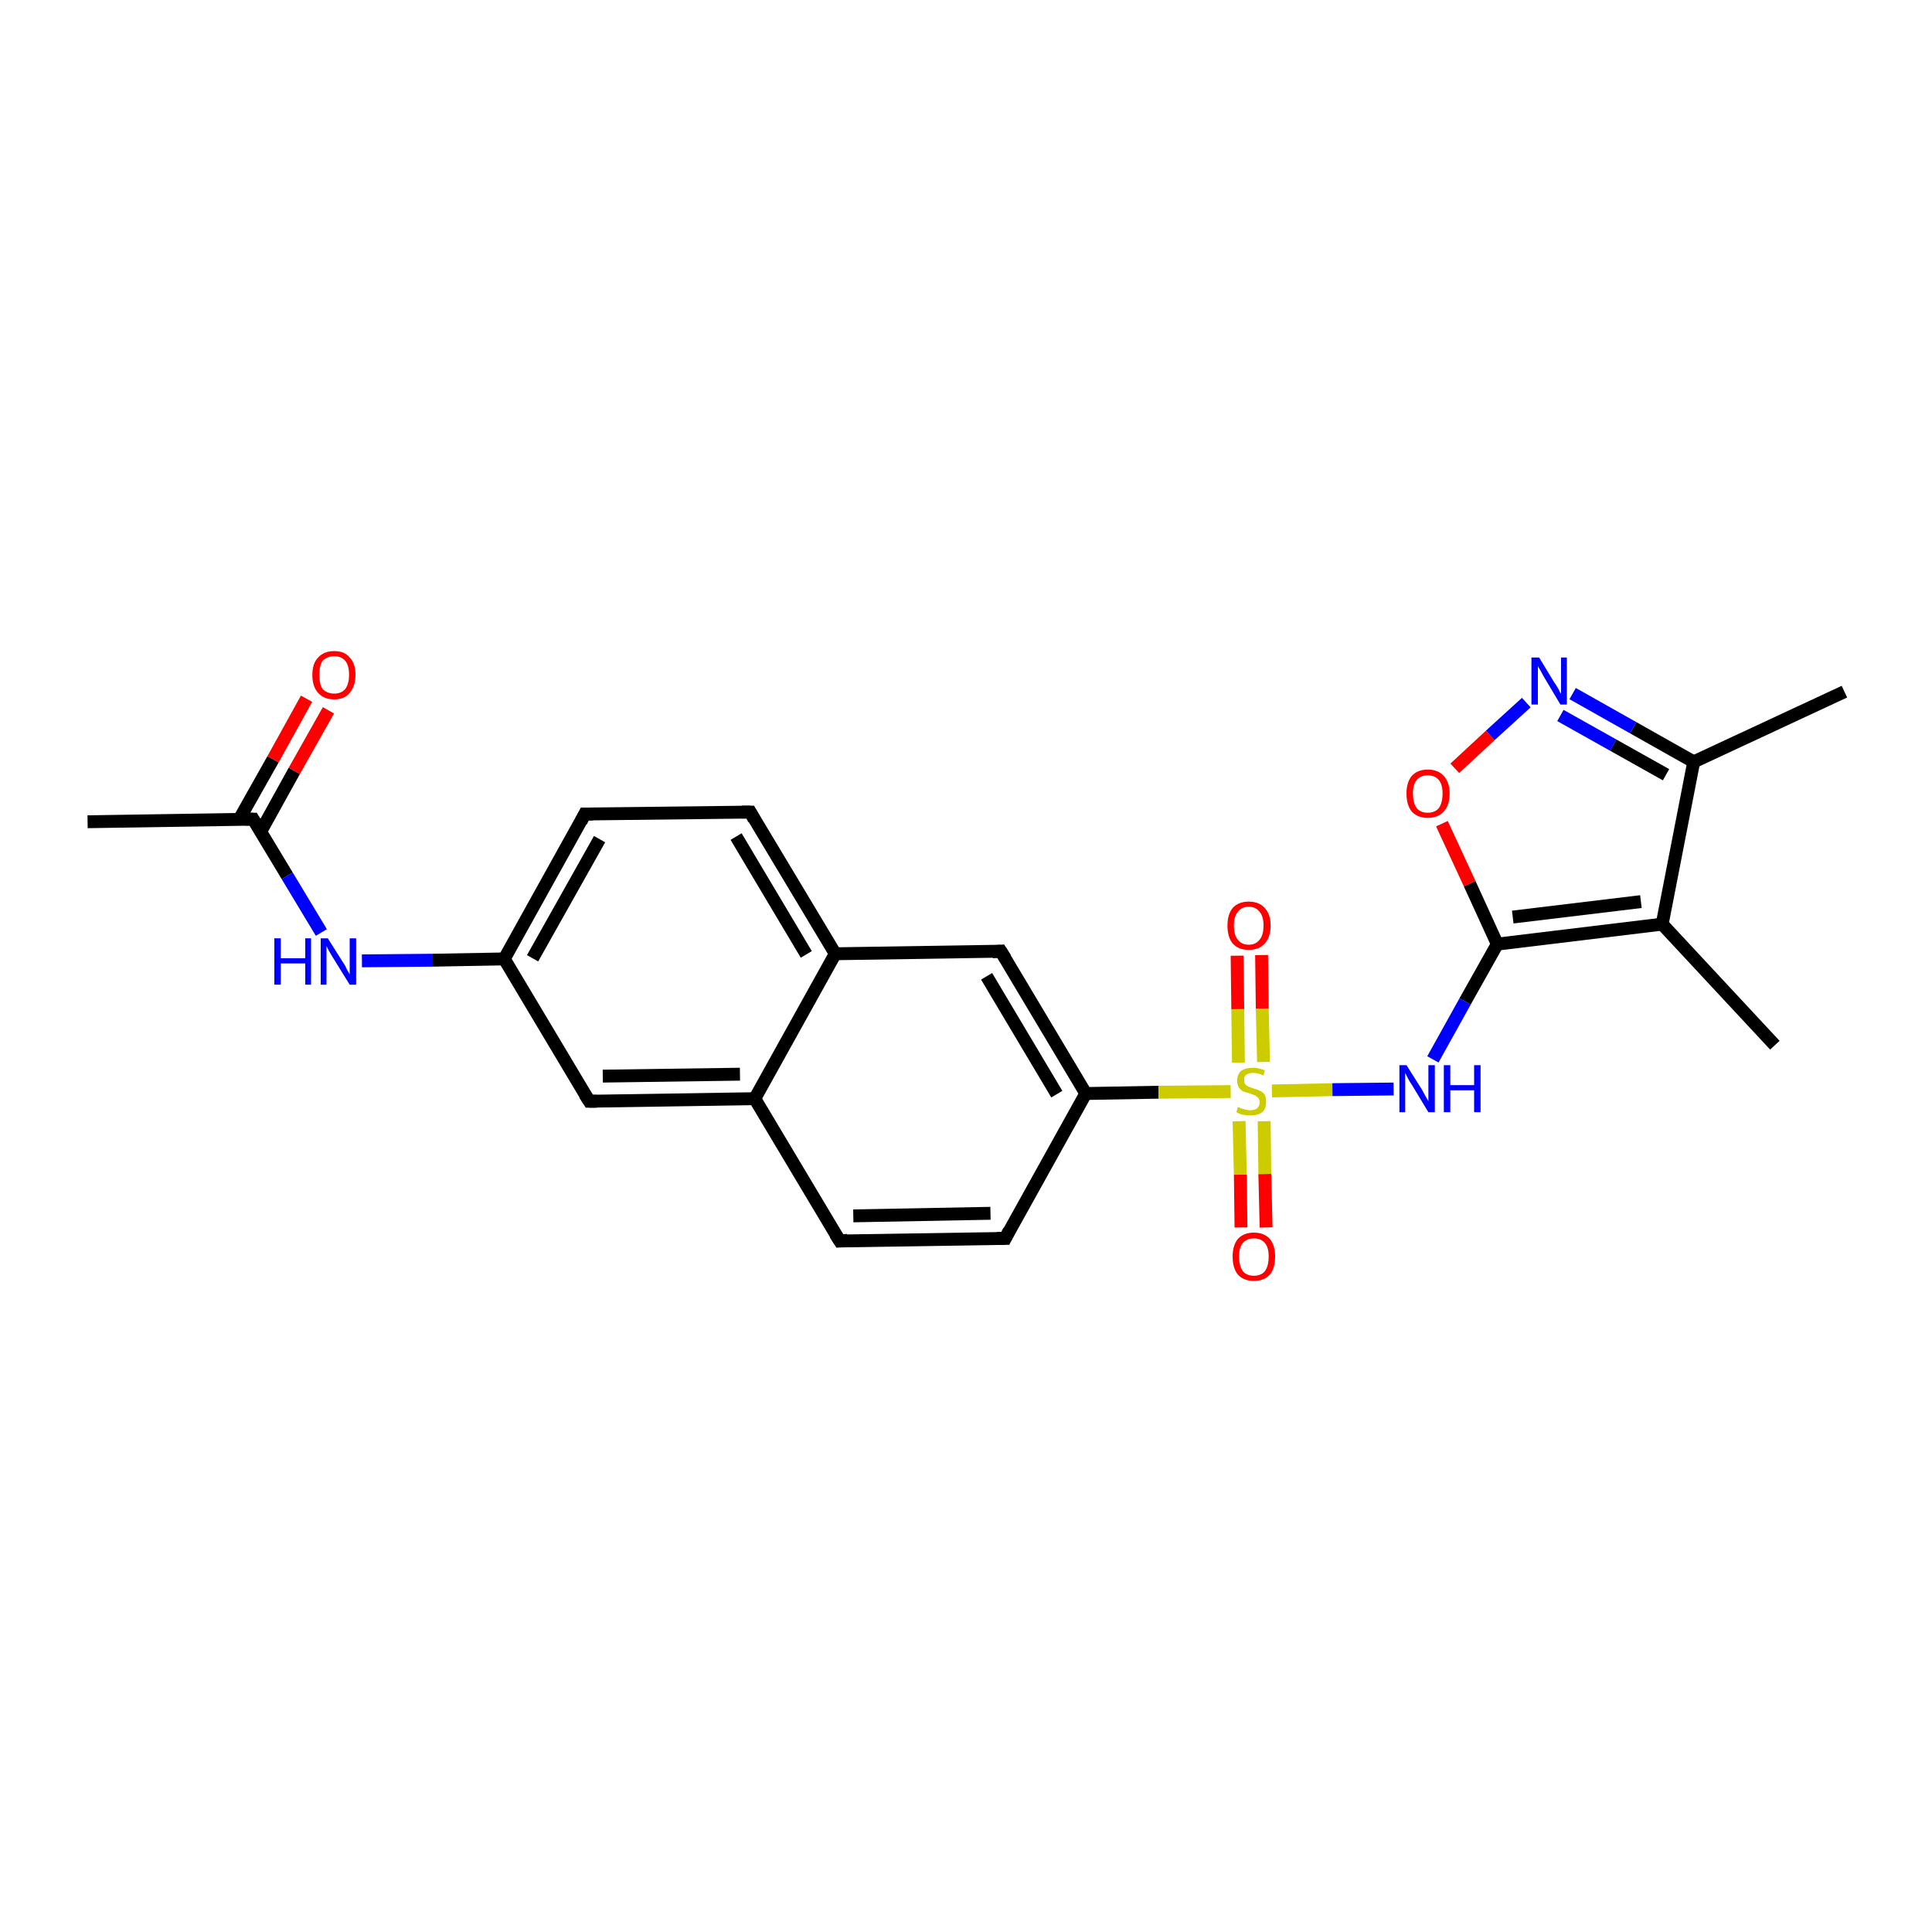 <?xml version='1.0' encoding='iso-8859-1'?>
<svg version='1.1' baseProfile='full'
              xmlns='http://www.w3.org/2000/svg'
                      xmlns:rdkit='http://www.rdkit.org/xml'
                      xmlns:xlink='http://www.w3.org/1999/xlink'
                  xml:space='preserve'
width='300px' height='300px' viewBox='0 0 300 300'>
<!-- END OF HEADER -->
<rect style='opacity:1.0;fill:#FFFFFF;stroke:none' width='300.0' height='300.0' x='0.0' y='0.0'> </rect>
<path class='bond-0 atom-0 atom-1' d='M 13.6,127.6 L 39.3,127.2' style='fill:none;fill-rule:evenodd;stroke:#000000;stroke-width:2.0px;stroke-linecap:butt;stroke-linejoin:miter;stroke-opacity:1' />
<path class='bond-1 atom-1 atom-2' d='M 40.5,129.1 L 45.7,119.7' style='fill:none;fill-rule:evenodd;stroke:#000000;stroke-width:2.0px;stroke-linecap:butt;stroke-linejoin:miter;stroke-opacity:1' />
<path class='bond-1 atom-1 atom-2' d='M 45.7,119.7 L 51.0,110.3' style='fill:none;fill-rule:evenodd;stroke:#FF0000;stroke-width:2.0px;stroke-linecap:butt;stroke-linejoin:miter;stroke-opacity:1' />
<path class='bond-1 atom-1 atom-2' d='M 37.1,127.3 L 42.4,117.9' style='fill:none;fill-rule:evenodd;stroke:#000000;stroke-width:2.0px;stroke-linecap:butt;stroke-linejoin:miter;stroke-opacity:1' />
<path class='bond-1 atom-1 atom-2' d='M 42.4,117.9 L 47.6,108.5' style='fill:none;fill-rule:evenodd;stroke:#FF0000;stroke-width:2.0px;stroke-linecap:butt;stroke-linejoin:miter;stroke-opacity:1' />
<path class='bond-2 atom-1 atom-3' d='M 39.3,127.2 L 44.6,136.0' style='fill:none;fill-rule:evenodd;stroke:#000000;stroke-width:2.0px;stroke-linecap:butt;stroke-linejoin:miter;stroke-opacity:1' />
<path class='bond-2 atom-1 atom-3' d='M 44.6,136.0 L 49.9,144.8' style='fill:none;fill-rule:evenodd;stroke:#0000FF;stroke-width:2.0px;stroke-linecap:butt;stroke-linejoin:miter;stroke-opacity:1' />
<path class='bond-3 atom-3 atom-4' d='M 56.2,149.2 L 67.2,149.1' style='fill:none;fill-rule:evenodd;stroke:#0000FF;stroke-width:2.0px;stroke-linecap:butt;stroke-linejoin:miter;stroke-opacity:1' />
<path class='bond-3 atom-3 atom-4' d='M 67.2,149.1 L 78.3,148.9' style='fill:none;fill-rule:evenodd;stroke:#000000;stroke-width:2.0px;stroke-linecap:butt;stroke-linejoin:miter;stroke-opacity:1' />
<path class='bond-4 atom-4 atom-5' d='M 78.3,148.9 L 90.8,126.4' style='fill:none;fill-rule:evenodd;stroke:#000000;stroke-width:2.0px;stroke-linecap:butt;stroke-linejoin:miter;stroke-opacity:1' />
<path class='bond-4 atom-4 atom-5' d='M 82.7,148.8 L 93.1,130.3' style='fill:none;fill-rule:evenodd;stroke:#000000;stroke-width:2.0px;stroke-linecap:butt;stroke-linejoin:miter;stroke-opacity:1' />
<path class='bond-5 atom-5 atom-6' d='M 90.8,126.4 L 116.5,126.1' style='fill:none;fill-rule:evenodd;stroke:#000000;stroke-width:2.0px;stroke-linecap:butt;stroke-linejoin:miter;stroke-opacity:1' />
<path class='bond-6 atom-6 atom-7' d='M 116.5,126.1 L 129.7,148.1' style='fill:none;fill-rule:evenodd;stroke:#000000;stroke-width:2.0px;stroke-linecap:butt;stroke-linejoin:miter;stroke-opacity:1' />
<path class='bond-6 atom-6 atom-7' d='M 114.3,129.9 L 125.2,148.2' style='fill:none;fill-rule:evenodd;stroke:#000000;stroke-width:2.0px;stroke-linecap:butt;stroke-linejoin:miter;stroke-opacity:1' />
<path class='bond-7 atom-7 atom-8' d='M 129.7,148.1 L 155.4,147.7' style='fill:none;fill-rule:evenodd;stroke:#000000;stroke-width:2.0px;stroke-linecap:butt;stroke-linejoin:miter;stroke-opacity:1' />
<path class='bond-8 atom-8 atom-9' d='M 155.4,147.7 L 168.6,169.8' style='fill:none;fill-rule:evenodd;stroke:#000000;stroke-width:2.0px;stroke-linecap:butt;stroke-linejoin:miter;stroke-opacity:1' />
<path class='bond-8 atom-8 atom-9' d='M 153.2,151.6 L 164.1,169.9' style='fill:none;fill-rule:evenodd;stroke:#000000;stroke-width:2.0px;stroke-linecap:butt;stroke-linejoin:miter;stroke-opacity:1' />
<path class='bond-9 atom-9 atom-10' d='M 168.6,169.8 L 156.1,192.3' style='fill:none;fill-rule:evenodd;stroke:#000000;stroke-width:2.0px;stroke-linecap:butt;stroke-linejoin:miter;stroke-opacity:1' />
<path class='bond-10 atom-10 atom-11' d='M 156.1,192.3 L 130.4,192.7' style='fill:none;fill-rule:evenodd;stroke:#000000;stroke-width:2.0px;stroke-linecap:butt;stroke-linejoin:miter;stroke-opacity:1' />
<path class='bond-10 atom-10 atom-11' d='M 153.8,188.4 L 132.5,188.8' style='fill:none;fill-rule:evenodd;stroke:#000000;stroke-width:2.0px;stroke-linecap:butt;stroke-linejoin:miter;stroke-opacity:1' />
<path class='bond-11 atom-11 atom-12' d='M 130.4,192.7 L 117.2,170.6' style='fill:none;fill-rule:evenodd;stroke:#000000;stroke-width:2.0px;stroke-linecap:butt;stroke-linejoin:miter;stroke-opacity:1' />
<path class='bond-12 atom-12 atom-13' d='M 117.2,170.6 L 91.5,171.0' style='fill:none;fill-rule:evenodd;stroke:#000000;stroke-width:2.0px;stroke-linecap:butt;stroke-linejoin:miter;stroke-opacity:1' />
<path class='bond-12 atom-12 atom-13' d='M 114.9,166.8 L 93.6,167.1' style='fill:none;fill-rule:evenodd;stroke:#000000;stroke-width:2.0px;stroke-linecap:butt;stroke-linejoin:miter;stroke-opacity:1' />
<path class='bond-13 atom-9 atom-14' d='M 168.6,169.8 L 179.9,169.6' style='fill:none;fill-rule:evenodd;stroke:#000000;stroke-width:2.0px;stroke-linecap:butt;stroke-linejoin:miter;stroke-opacity:1' />
<path class='bond-13 atom-9 atom-14' d='M 179.9,169.6 L 191.1,169.5' style='fill:none;fill-rule:evenodd;stroke:#CCCC00;stroke-width:2.0px;stroke-linecap:butt;stroke-linejoin:miter;stroke-opacity:1' />
<path class='bond-14 atom-14 atom-15' d='M 192.4,174.1 L 192.6,182.4' style='fill:none;fill-rule:evenodd;stroke:#CCCC00;stroke-width:2.0px;stroke-linecap:butt;stroke-linejoin:miter;stroke-opacity:1' />
<path class='bond-14 atom-14 atom-15' d='M 192.6,182.4 L 192.7,190.6' style='fill:none;fill-rule:evenodd;stroke:#FF0000;stroke-width:2.0px;stroke-linecap:butt;stroke-linejoin:miter;stroke-opacity:1' />
<path class='bond-14 atom-14 atom-15' d='M 196.3,174.1 L 196.4,182.3' style='fill:none;fill-rule:evenodd;stroke:#CCCC00;stroke-width:2.0px;stroke-linecap:butt;stroke-linejoin:miter;stroke-opacity:1' />
<path class='bond-14 atom-14 atom-15' d='M 196.4,182.3 L 196.6,190.6' style='fill:none;fill-rule:evenodd;stroke:#FF0000;stroke-width:2.0px;stroke-linecap:butt;stroke-linejoin:miter;stroke-opacity:1' />
<path class='bond-15 atom-14 atom-16' d='M 196.2,164.9 L 196.0,156.6' style='fill:none;fill-rule:evenodd;stroke:#CCCC00;stroke-width:2.0px;stroke-linecap:butt;stroke-linejoin:miter;stroke-opacity:1' />
<path class='bond-15 atom-14 atom-16' d='M 196.0,156.6 L 195.9,148.3' style='fill:none;fill-rule:evenodd;stroke:#FF0000;stroke-width:2.0px;stroke-linecap:butt;stroke-linejoin:miter;stroke-opacity:1' />
<path class='bond-15 atom-14 atom-16' d='M 192.3,165.0 L 192.2,156.7' style='fill:none;fill-rule:evenodd;stroke:#CCCC00;stroke-width:2.0px;stroke-linecap:butt;stroke-linejoin:miter;stroke-opacity:1' />
<path class='bond-15 atom-14 atom-16' d='M 192.2,156.7 L 192.1,148.4' style='fill:none;fill-rule:evenodd;stroke:#FF0000;stroke-width:2.0px;stroke-linecap:butt;stroke-linejoin:miter;stroke-opacity:1' />
<path class='bond-16 atom-14 atom-17' d='M 197.5,169.4 L 206.9,169.2' style='fill:none;fill-rule:evenodd;stroke:#CCCC00;stroke-width:2.0px;stroke-linecap:butt;stroke-linejoin:miter;stroke-opacity:1' />
<path class='bond-16 atom-14 atom-17' d='M 206.9,169.2 L 216.4,169.1' style='fill:none;fill-rule:evenodd;stroke:#0000FF;stroke-width:2.0px;stroke-linecap:butt;stroke-linejoin:miter;stroke-opacity:1' />
<path class='bond-17 atom-17 atom-18' d='M 222.5,164.5 L 227.5,155.5' style='fill:none;fill-rule:evenodd;stroke:#0000FF;stroke-width:2.0px;stroke-linecap:butt;stroke-linejoin:miter;stroke-opacity:1' />
<path class='bond-17 atom-17 atom-18' d='M 227.5,155.5 L 232.5,146.6' style='fill:none;fill-rule:evenodd;stroke:#000000;stroke-width:2.0px;stroke-linecap:butt;stroke-linejoin:miter;stroke-opacity:1' />
<path class='bond-18 atom-18 atom-19' d='M 232.5,146.6 L 228.2,137.2' style='fill:none;fill-rule:evenodd;stroke:#000000;stroke-width:2.0px;stroke-linecap:butt;stroke-linejoin:miter;stroke-opacity:1' />
<path class='bond-18 atom-18 atom-19' d='M 228.2,137.2 L 223.9,127.9' style='fill:none;fill-rule:evenodd;stroke:#FF0000;stroke-width:2.0px;stroke-linecap:butt;stroke-linejoin:miter;stroke-opacity:1' />
<path class='bond-19 atom-19 atom-20' d='M 225.9,119.3 L 231.4,114.2' style='fill:none;fill-rule:evenodd;stroke:#FF0000;stroke-width:2.0px;stroke-linecap:butt;stroke-linejoin:miter;stroke-opacity:1' />
<path class='bond-19 atom-19 atom-20' d='M 231.4,114.2 L 237.0,109.1' style='fill:none;fill-rule:evenodd;stroke:#0000FF;stroke-width:2.0px;stroke-linecap:butt;stroke-linejoin:miter;stroke-opacity:1' />
<path class='bond-20 atom-20 atom-21' d='M 244.2,107.7 L 253.6,113.0' style='fill:none;fill-rule:evenodd;stroke:#0000FF;stroke-width:2.0px;stroke-linecap:butt;stroke-linejoin:miter;stroke-opacity:1' />
<path class='bond-20 atom-20 atom-21' d='M 253.6,113.0 L 263.0,118.3' style='fill:none;fill-rule:evenodd;stroke:#000000;stroke-width:2.0px;stroke-linecap:butt;stroke-linejoin:miter;stroke-opacity:1' />
<path class='bond-20 atom-20 atom-21' d='M 242.3,111.1 L 250.5,115.7' style='fill:none;fill-rule:evenodd;stroke:#0000FF;stroke-width:2.0px;stroke-linecap:butt;stroke-linejoin:miter;stroke-opacity:1' />
<path class='bond-20 atom-20 atom-21' d='M 250.5,115.7 L 258.7,120.3' style='fill:none;fill-rule:evenodd;stroke:#000000;stroke-width:2.0px;stroke-linecap:butt;stroke-linejoin:miter;stroke-opacity:1' />
<path class='bond-21 atom-21 atom-22' d='M 263.0,118.3 L 286.4,107.4' style='fill:none;fill-rule:evenodd;stroke:#000000;stroke-width:2.0px;stroke-linecap:butt;stroke-linejoin:miter;stroke-opacity:1' />
<path class='bond-22 atom-21 atom-23' d='M 263.0,118.3 L 258.1,143.5' style='fill:none;fill-rule:evenodd;stroke:#000000;stroke-width:2.0px;stroke-linecap:butt;stroke-linejoin:miter;stroke-opacity:1' />
<path class='bond-23 atom-23 atom-24' d='M 258.1,143.5 L 275.6,162.3' style='fill:none;fill-rule:evenodd;stroke:#000000;stroke-width:2.0px;stroke-linecap:butt;stroke-linejoin:miter;stroke-opacity:1' />
<path class='bond-24 atom-13 atom-4' d='M 91.5,171.0 L 78.3,148.9' style='fill:none;fill-rule:evenodd;stroke:#000000;stroke-width:2.0px;stroke-linecap:butt;stroke-linejoin:miter;stroke-opacity:1' />
<path class='bond-25 atom-23 atom-18' d='M 258.1,143.5 L 232.5,146.6' style='fill:none;fill-rule:evenodd;stroke:#000000;stroke-width:2.0px;stroke-linecap:butt;stroke-linejoin:miter;stroke-opacity:1' />
<path class='bond-25 atom-23 atom-18' d='M 254.8,140.0 L 234.9,142.4' style='fill:none;fill-rule:evenodd;stroke:#000000;stroke-width:2.0px;stroke-linecap:butt;stroke-linejoin:miter;stroke-opacity:1' />
<path class='bond-26 atom-12 atom-7' d='M 117.2,170.6 L 129.7,148.1' style='fill:none;fill-rule:evenodd;stroke:#000000;stroke-width:2.0px;stroke-linecap:butt;stroke-linejoin:miter;stroke-opacity:1' />
<path d='M 38.1,127.2 L 39.3,127.2 L 39.6,127.7' style='fill:none;stroke:#000000;stroke-width:2.0px;stroke-linecap:butt;stroke-linejoin:miter;stroke-opacity:1;' />
<path d='M 90.2,127.6 L 90.8,126.4 L 92.1,126.4' style='fill:none;stroke:#000000;stroke-width:2.0px;stroke-linecap:butt;stroke-linejoin:miter;stroke-opacity:1;' />
<path d='M 115.2,126.1 L 116.5,126.1 L 117.1,127.2' style='fill:none;stroke:#000000;stroke-width:2.0px;stroke-linecap:butt;stroke-linejoin:miter;stroke-opacity:1;' />
<path d='M 154.1,147.8 L 155.4,147.7 L 156.1,148.8' style='fill:none;stroke:#000000;stroke-width:2.0px;stroke-linecap:butt;stroke-linejoin:miter;stroke-opacity:1;' />
<path d='M 156.7,191.1 L 156.1,192.3 L 154.8,192.3' style='fill:none;stroke:#000000;stroke-width:2.0px;stroke-linecap:butt;stroke-linejoin:miter;stroke-opacity:1;' />
<path d='M 131.6,192.6 L 130.4,192.7 L 129.7,191.6' style='fill:none;stroke:#000000;stroke-width:2.0px;stroke-linecap:butt;stroke-linejoin:miter;stroke-opacity:1;' />
<path d='M 92.7,171.0 L 91.5,171.0 L 90.8,169.9' style='fill:none;stroke:#000000;stroke-width:2.0px;stroke-linecap:butt;stroke-linejoin:miter;stroke-opacity:1;' />
<path class='atom-2' d='M 48.5 104.8
Q 48.5 103.0, 49.4 102.1
Q 50.3 101.1, 51.9 101.1
Q 53.5 101.1, 54.3 102.1
Q 55.2 103.0, 55.2 104.8
Q 55.2 106.5, 54.3 107.6
Q 53.5 108.6, 51.9 108.6
Q 50.3 108.6, 49.4 107.6
Q 48.5 106.6, 48.5 104.8
M 51.9 107.7
Q 53.0 107.7, 53.6 107.0
Q 54.2 106.2, 54.2 104.8
Q 54.2 103.3, 53.6 102.6
Q 53.0 101.9, 51.9 101.9
Q 50.8 101.9, 50.1 102.6
Q 49.6 103.3, 49.6 104.8
Q 49.6 106.3, 50.1 107.0
Q 50.8 107.7, 51.9 107.7
' fill='#FF0000'/>
<path class='atom-3' d='M 42.6 145.7
L 43.6 145.7
L 43.6 148.8
L 47.4 148.8
L 47.4 145.7
L 48.3 145.7
L 48.3 152.9
L 47.4 152.9
L 47.4 149.6
L 43.6 149.6
L 43.6 152.9
L 42.6 152.9
L 42.6 145.7
' fill='#0000FF'/>
<path class='atom-3' d='M 50.9 145.7
L 53.3 149.5
Q 53.6 149.9, 53.9 150.6
Q 54.3 151.3, 54.3 151.3
L 54.3 145.7
L 55.3 145.7
L 55.3 152.9
L 54.3 152.9
L 51.7 148.7
Q 51.4 148.2, 51.1 147.7
Q 50.8 147.1, 50.7 146.9
L 50.7 152.9
L 49.8 152.9
L 49.8 145.7
L 50.9 145.7
' fill='#0000FF'/>
<path class='atom-14' d='M 192.2 171.9
Q 192.3 171.9, 192.7 172.1
Q 193.0 172.2, 193.4 172.3
Q 193.8 172.4, 194.1 172.4
Q 194.8 172.4, 195.2 172.1
Q 195.6 171.7, 195.6 171.2
Q 195.6 170.8, 195.4 170.5
Q 195.2 170.3, 194.9 170.1
Q 194.6 170.0, 194.1 169.8
Q 193.4 169.6, 193.1 169.5
Q 192.7 169.3, 192.4 168.9
Q 192.1 168.5, 192.1 167.8
Q 192.1 166.9, 192.7 166.3
Q 193.4 165.8, 194.6 165.8
Q 195.4 165.8, 196.4 166.2
L 196.2 167.0
Q 195.3 166.6, 194.6 166.6
Q 193.9 166.6, 193.5 166.9
Q 193.1 167.2, 193.2 167.7
Q 193.2 168.1, 193.3 168.3
Q 193.6 168.6, 193.8 168.7
Q 194.1 168.8, 194.6 169.0
Q 195.3 169.2, 195.7 169.4
Q 196.1 169.6, 196.4 170.0
Q 196.6 170.4, 196.6 171.2
Q 196.6 172.2, 196.0 172.7
Q 195.3 173.2, 194.2 173.2
Q 193.5 173.2, 193.0 173.1
Q 192.5 173.0, 192.0 172.7
L 192.2 171.9
' fill='#CCCC00'/>
<path class='atom-15' d='M 191.4 195.1
Q 191.4 193.4, 192.2 192.4
Q 193.1 191.4, 194.7 191.4
Q 196.3 191.4, 197.2 192.4
Q 198.0 193.4, 198.0 195.1
Q 198.0 196.9, 197.2 197.9
Q 196.3 198.9, 194.7 198.9
Q 193.1 198.9, 192.2 197.9
Q 191.4 196.9, 191.4 195.1
M 194.7 198.1
Q 195.8 198.1, 196.4 197.4
Q 197.0 196.6, 197.0 195.1
Q 197.0 193.7, 196.4 193.0
Q 195.8 192.3, 194.7 192.3
Q 193.6 192.3, 193.0 193.0
Q 192.4 193.7, 192.4 195.1
Q 192.4 196.6, 193.0 197.4
Q 193.6 198.1, 194.7 198.1
' fill='#FF0000'/>
<path class='atom-16' d='M 190.6 143.7
Q 190.6 142.0, 191.4 141.0
Q 192.3 140.0, 193.9 140.0
Q 195.5 140.0, 196.4 141.0
Q 197.3 142.0, 197.3 143.7
Q 197.3 145.5, 196.4 146.5
Q 195.5 147.5, 193.9 147.5
Q 192.3 147.5, 191.4 146.5
Q 190.6 145.5, 190.6 143.7
M 193.9 146.7
Q 195.0 146.7, 195.6 145.9
Q 196.2 145.2, 196.2 143.7
Q 196.2 142.3, 195.6 141.6
Q 195.0 140.8, 193.9 140.8
Q 192.8 140.8, 192.2 141.6
Q 191.6 142.3, 191.6 143.7
Q 191.6 145.2, 192.2 145.9
Q 192.8 146.7, 193.9 146.7
' fill='#FF0000'/>
<path class='atom-17' d='M 218.4 165.4
L 220.8 169.2
Q 221.0 169.6, 221.4 170.3
Q 221.8 171.0, 221.8 171.0
L 221.8 165.4
L 222.8 165.4
L 222.8 172.7
L 221.8 172.7
L 219.2 168.4
Q 218.9 168.0, 218.6 167.4
Q 218.3 166.8, 218.2 166.6
L 218.2 172.7
L 217.3 172.7
L 217.3 165.4
L 218.4 165.4
' fill='#0000FF'/>
<path class='atom-17' d='M 224.2 165.4
L 225.2 165.4
L 225.2 168.5
L 228.9 168.5
L 228.9 165.4
L 229.9 165.4
L 229.9 172.7
L 228.9 172.7
L 228.9 169.3
L 225.2 169.3
L 225.2 172.7
L 224.2 172.7
L 224.2 165.4
' fill='#0000FF'/>
<path class='atom-19' d='M 218.4 123.2
Q 218.4 121.5, 219.2 120.5
Q 220.1 119.5, 221.7 119.5
Q 223.3 119.5, 224.2 120.5
Q 225.1 121.5, 225.1 123.2
Q 225.1 125.0, 224.2 126.0
Q 223.3 127.0, 221.7 127.0
Q 220.1 127.0, 219.2 126.0
Q 218.4 125.0, 218.4 123.2
M 221.7 126.2
Q 222.8 126.2, 223.4 125.5
Q 224.0 124.7, 224.0 123.2
Q 224.0 121.8, 223.4 121.1
Q 222.8 120.4, 221.7 120.4
Q 220.6 120.4, 220.0 121.1
Q 219.4 121.8, 219.4 123.2
Q 219.4 124.7, 220.0 125.5
Q 220.6 126.2, 221.7 126.2
' fill='#FF0000'/>
<path class='atom-20' d='M 239.0 102.1
L 241.3 105.9
Q 241.6 106.3, 242.0 107.0
Q 242.3 107.7, 242.4 107.7
L 242.4 102.1
L 243.3 102.1
L 243.3 109.4
L 242.3 109.4
L 239.8 105.2
Q 239.5 104.7, 239.2 104.1
Q 238.8 103.5, 238.8 103.4
L 238.8 109.4
L 237.8 109.4
L 237.8 102.1
L 239.0 102.1
' fill='#0000FF'/>
</svg>

